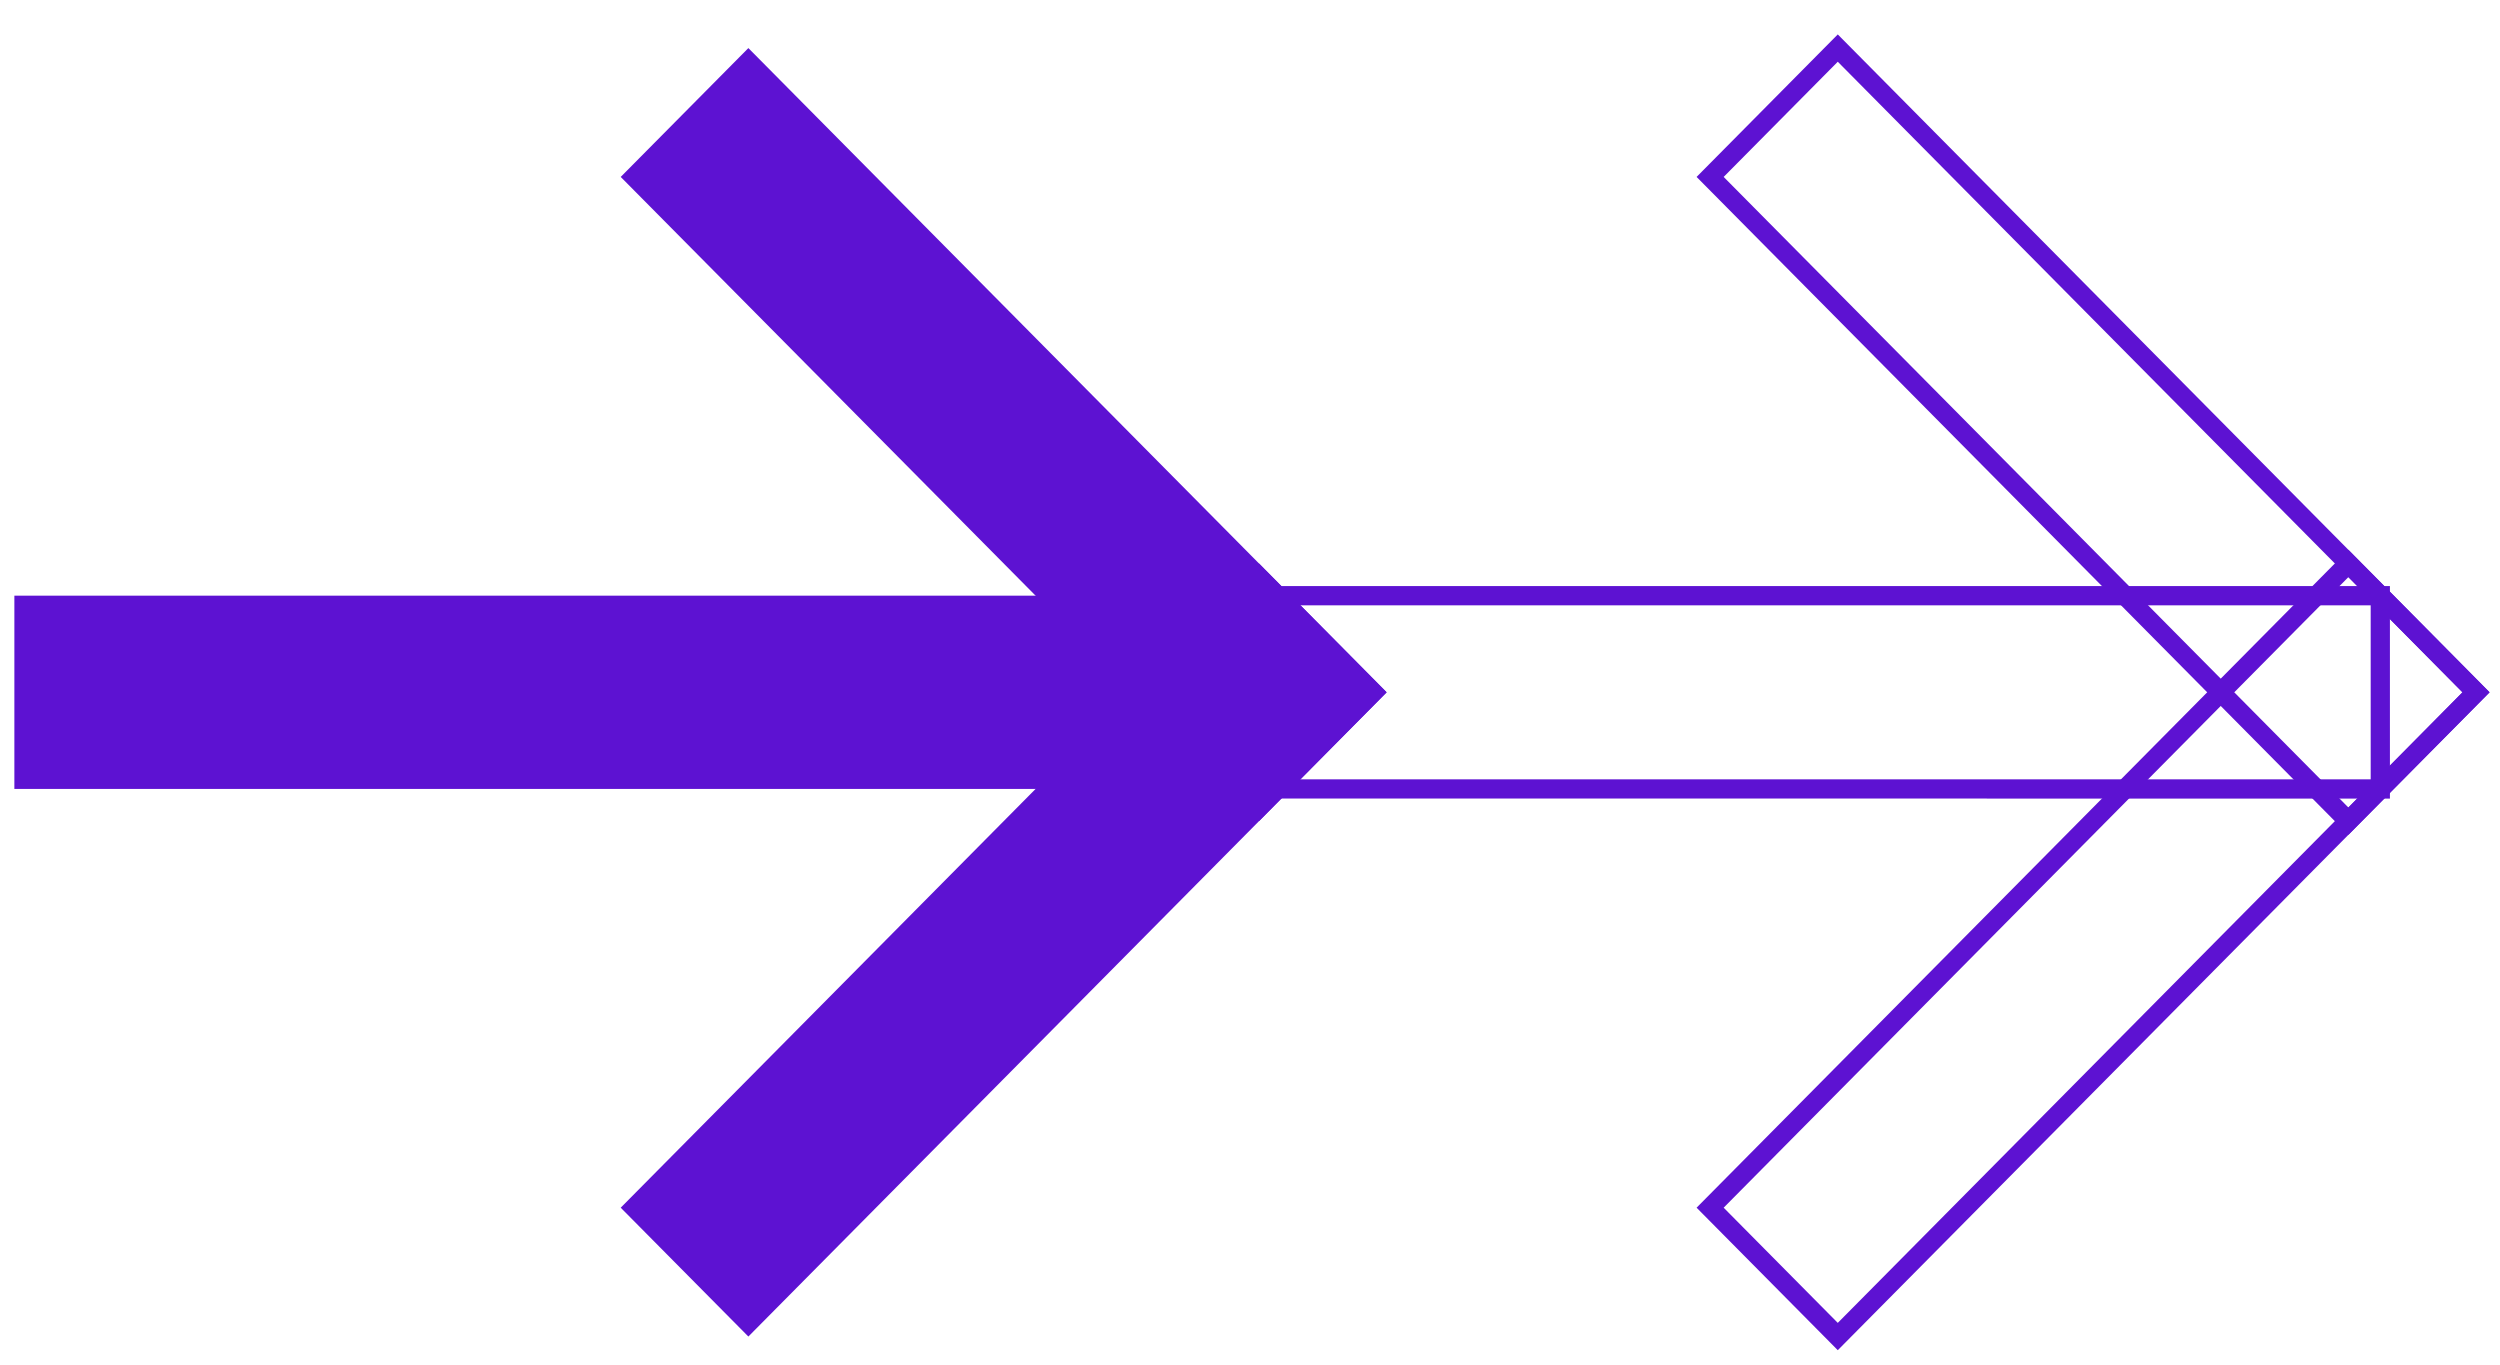 <svg width="260" height="142" viewBox="0 0 260 142" fill="none" xmlns="http://www.w3.org/2000/svg">
<path d="M64.554 125.6L130.933 58.6L144.209 72L77.83 139L64.554 125.6Z" fill="#5D12D2"/>
<path d="M130.934 85.401L64.554 18.4L77.83 5L144.21 72.001L130.934 85.401Z" fill="#5D12D2"/>
<path d="M134.253 82.051L1.494 82.05L1.495 61.951L134.253 61.951L134.253 82.051Z" fill="#5D12D2"/>
<path d="M177.853 125.6L244.231 58.6L257.507 72L191.129 139L177.853 125.6Z" stroke="#5D12D2" stroke-width="2"/>
<path d="M244.233 85.401L177.853 18.4L191.129 5L257.508 72.001L244.233 85.401Z" stroke="#5D12D2" stroke-width="2"/>
<path d="M247.552 82.051L114.793 82.05L114.794 61.951L247.551 61.951L247.552 82.051Z" stroke="#5D12D2" stroke-width="2"/>
</svg>
